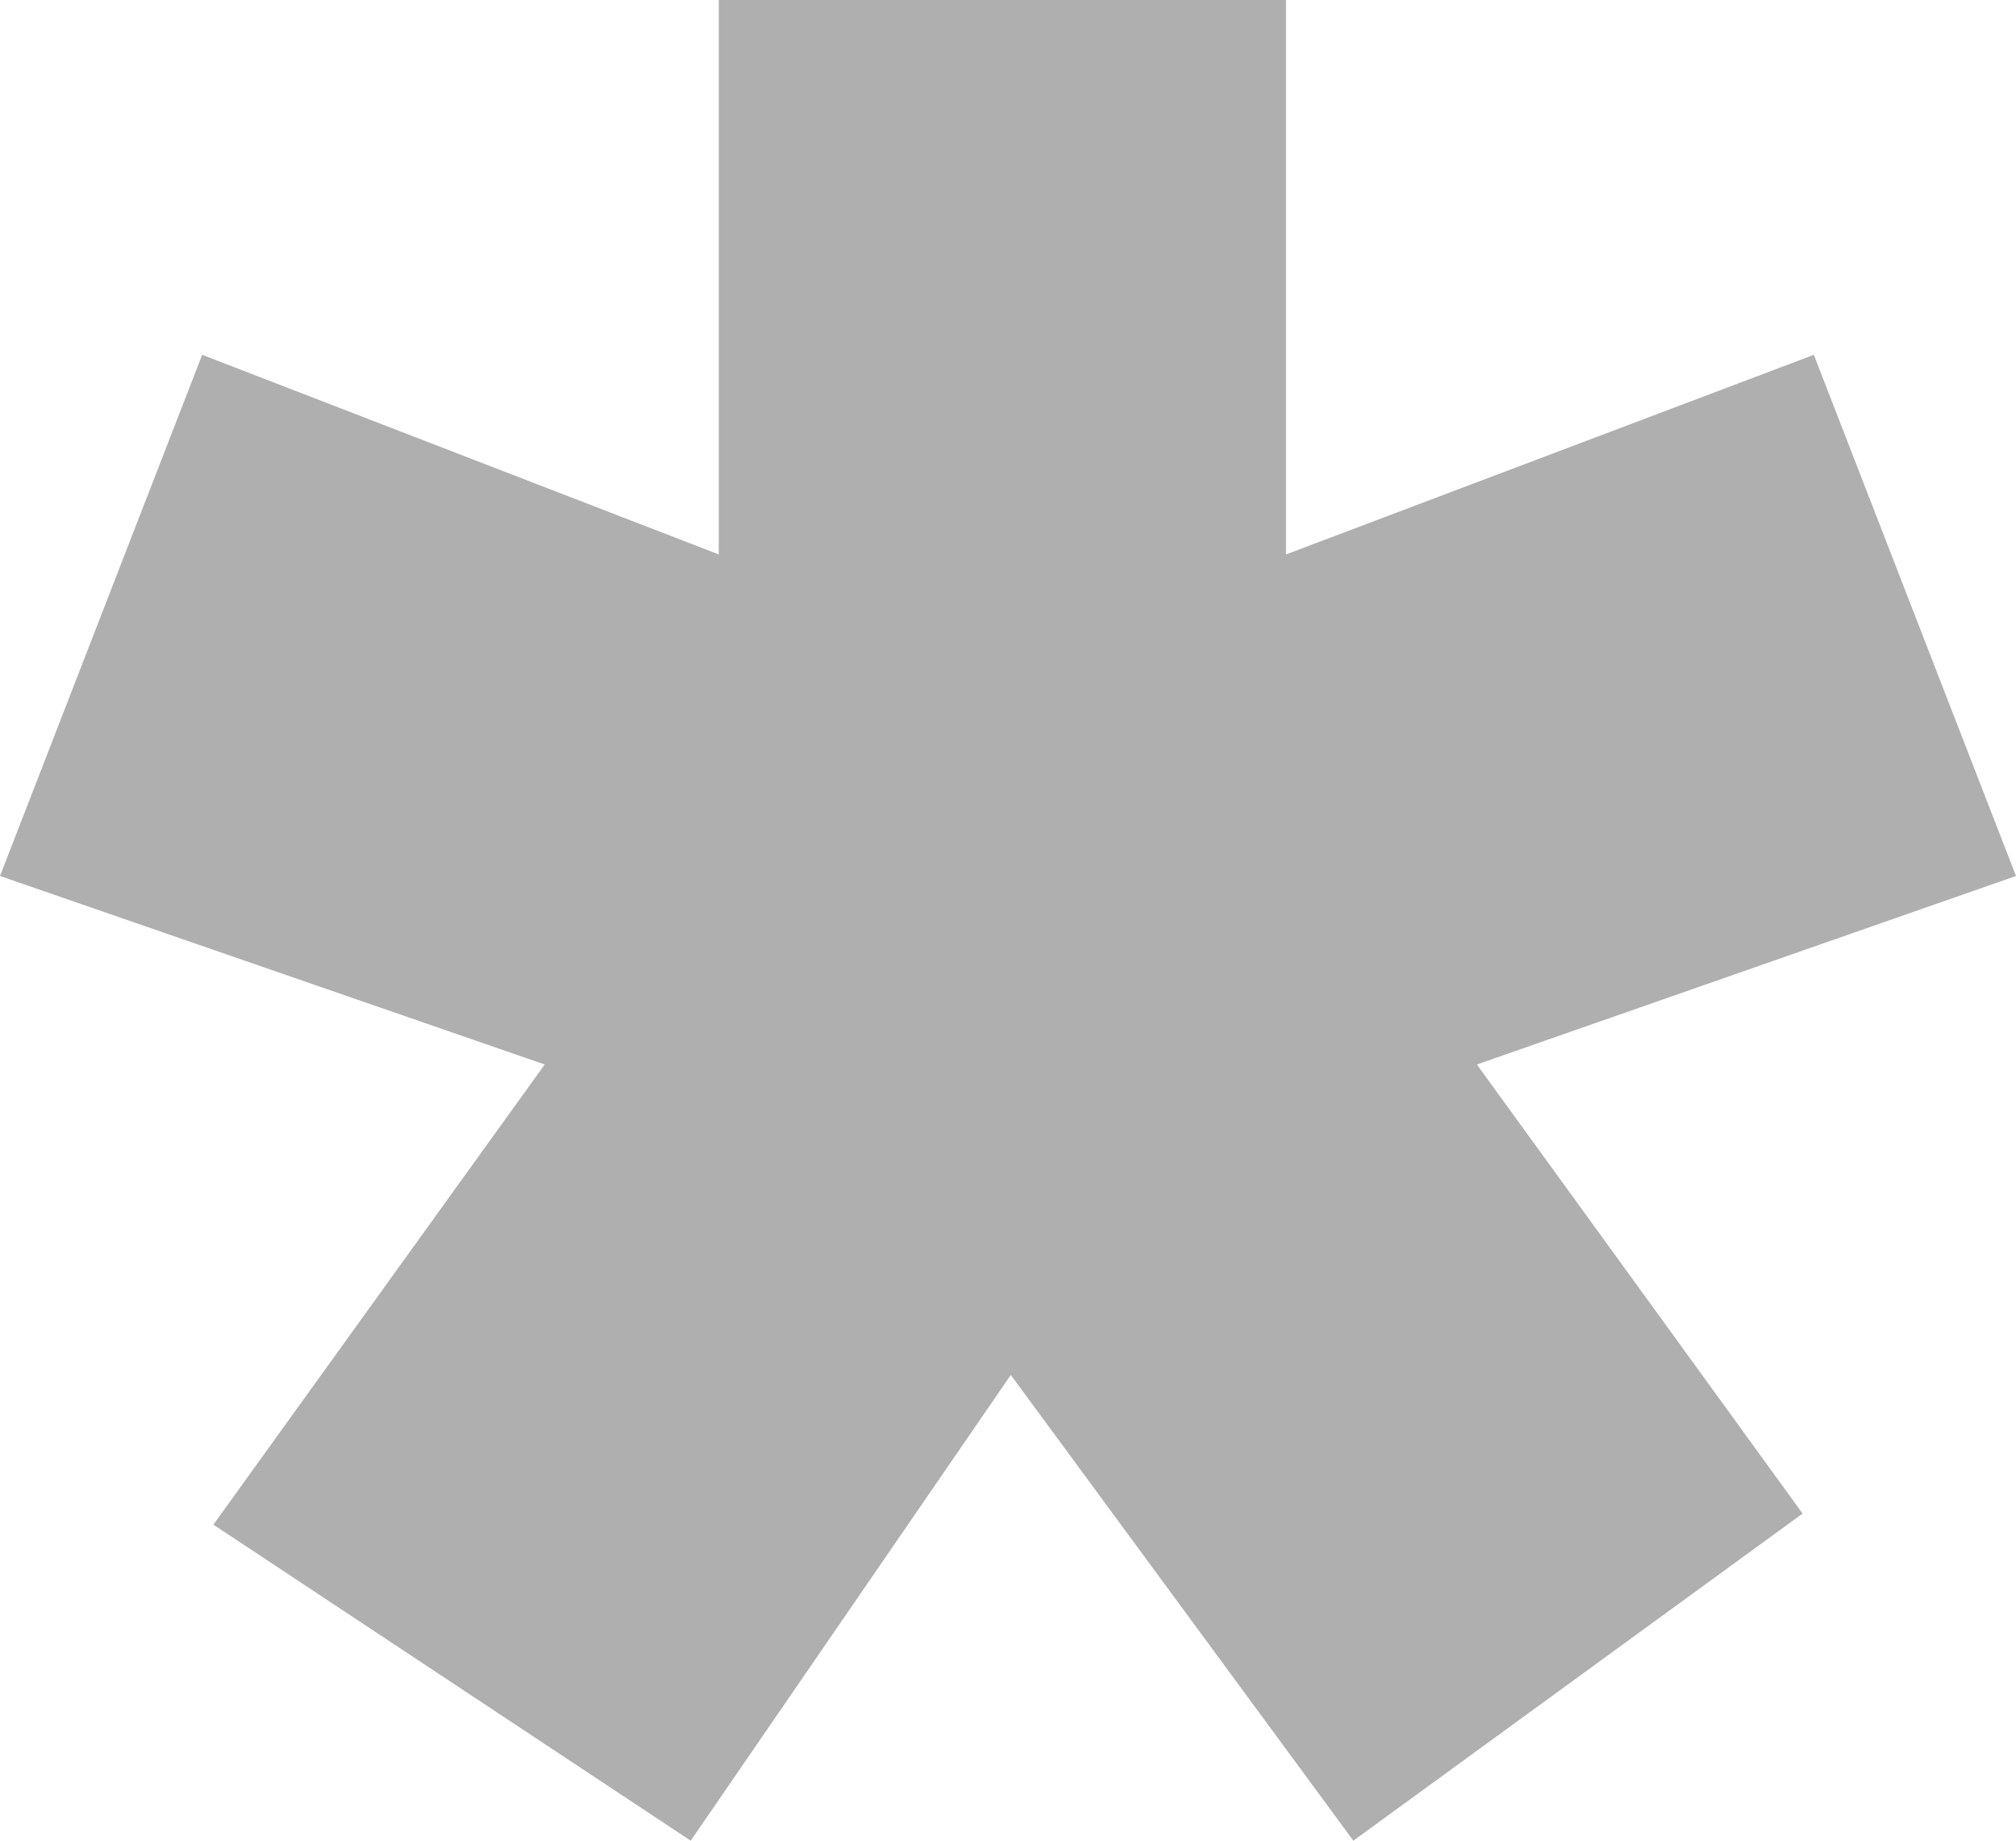 <?xml version="1.0" encoding="UTF-8"?> <svg xmlns="http://www.w3.org/2000/svg" width="46" height="42" viewBox="0 0 46 42" fill="none"> <path d="M29.343 0H16.401V12.651L4.613 8.096L0 19.988L12.429 24.289L4.869 34.789L15.76 42L23.064 31.373L30.88 42L41.131 34.536L33.699 24.289L46 19.988L41.387 8.096L29.343 12.651V0Z" fill="#AFAFAF"></path> </svg> 